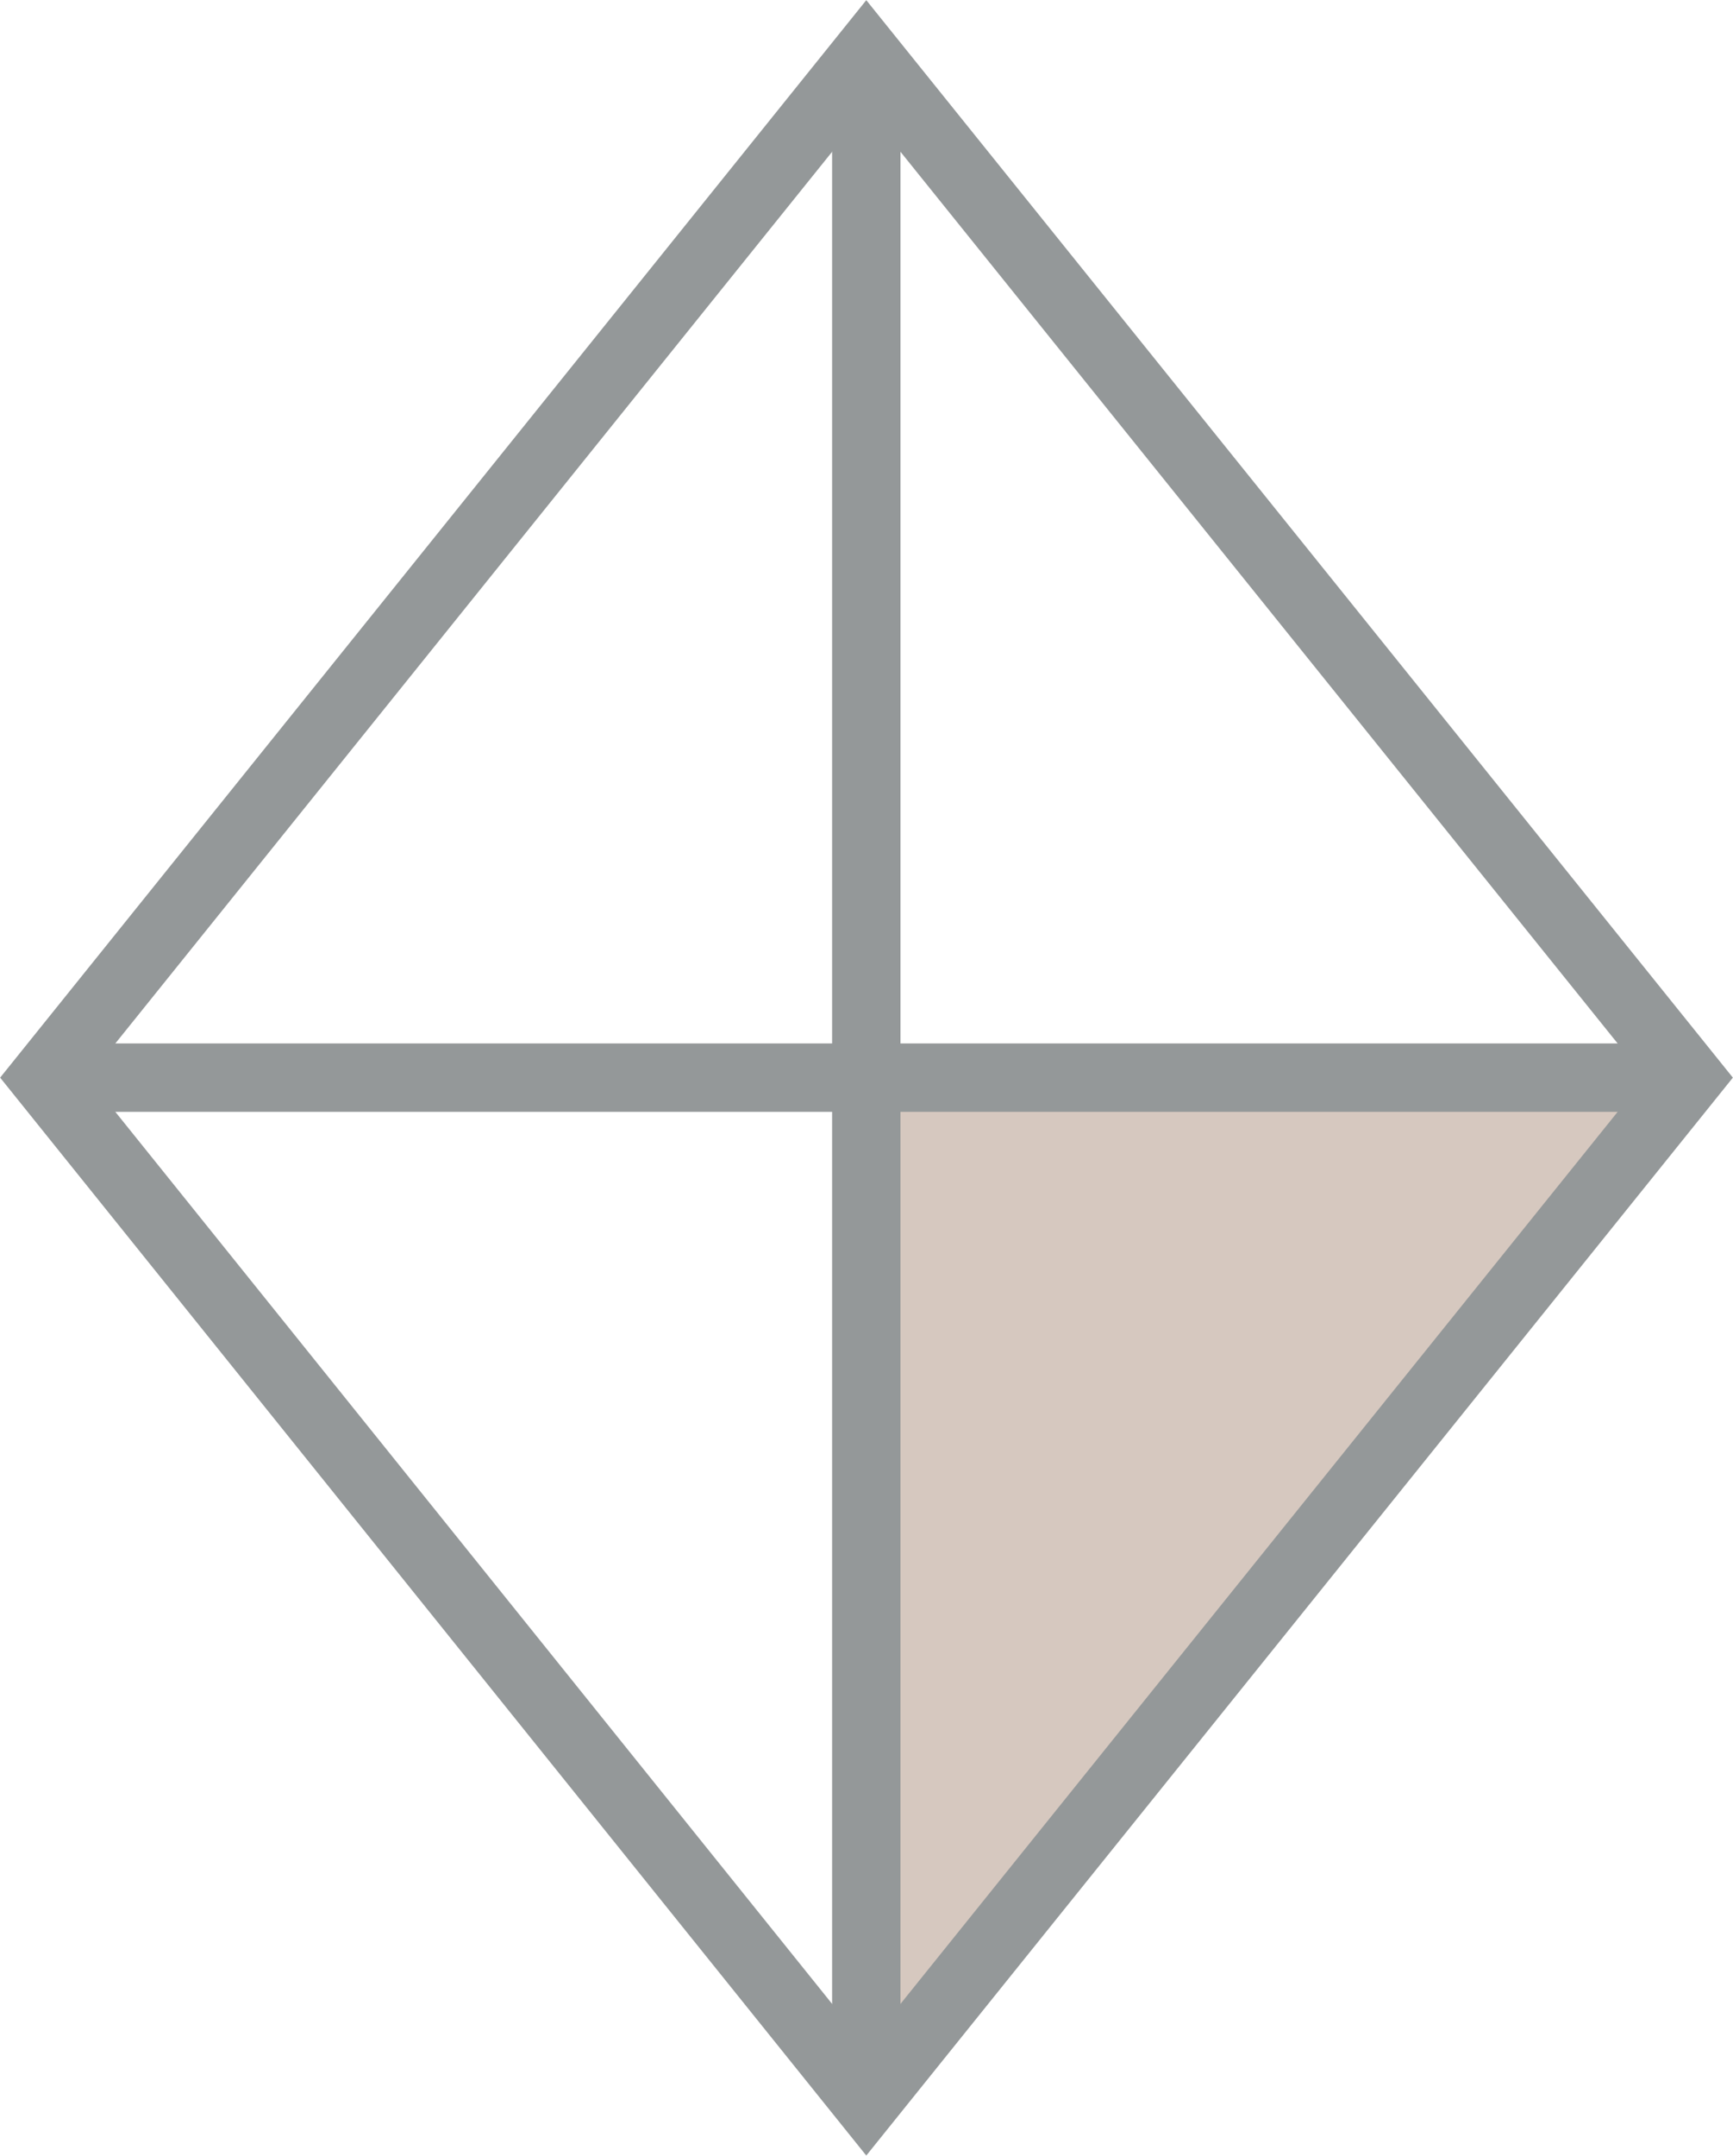 <?xml version="1.0" encoding="UTF-8"?> <svg xmlns="http://www.w3.org/2000/svg" id="Layer_2" data-name="Layer 2" viewBox="0 0 40.57 50.43"><defs><style> .cls-1 { fill: #d6c8bf; } .cls-2 { fill: none; stroke: #949899; stroke-miterlimit: 10; stroke-width: 1.6px; } </style></defs><g id="Layer_1-2" data-name="Layer 1"><polyline class="cls-1" points="39.54 25.21 20.28 49.15 20.28 25.21"></polyline><polygon class="cls-2" points="20.28 1.28 1.03 25.21 20.28 49.15 39.54 25.21 20.28 1.28"></polygon><line class="cls-2" x1="1.03" y1="25.21" x2="39.54" y2="25.21"></line><line class="cls-2" x1="20.28" y1="1.28" x2="20.28" y2="49.15"></line></g></svg> 
